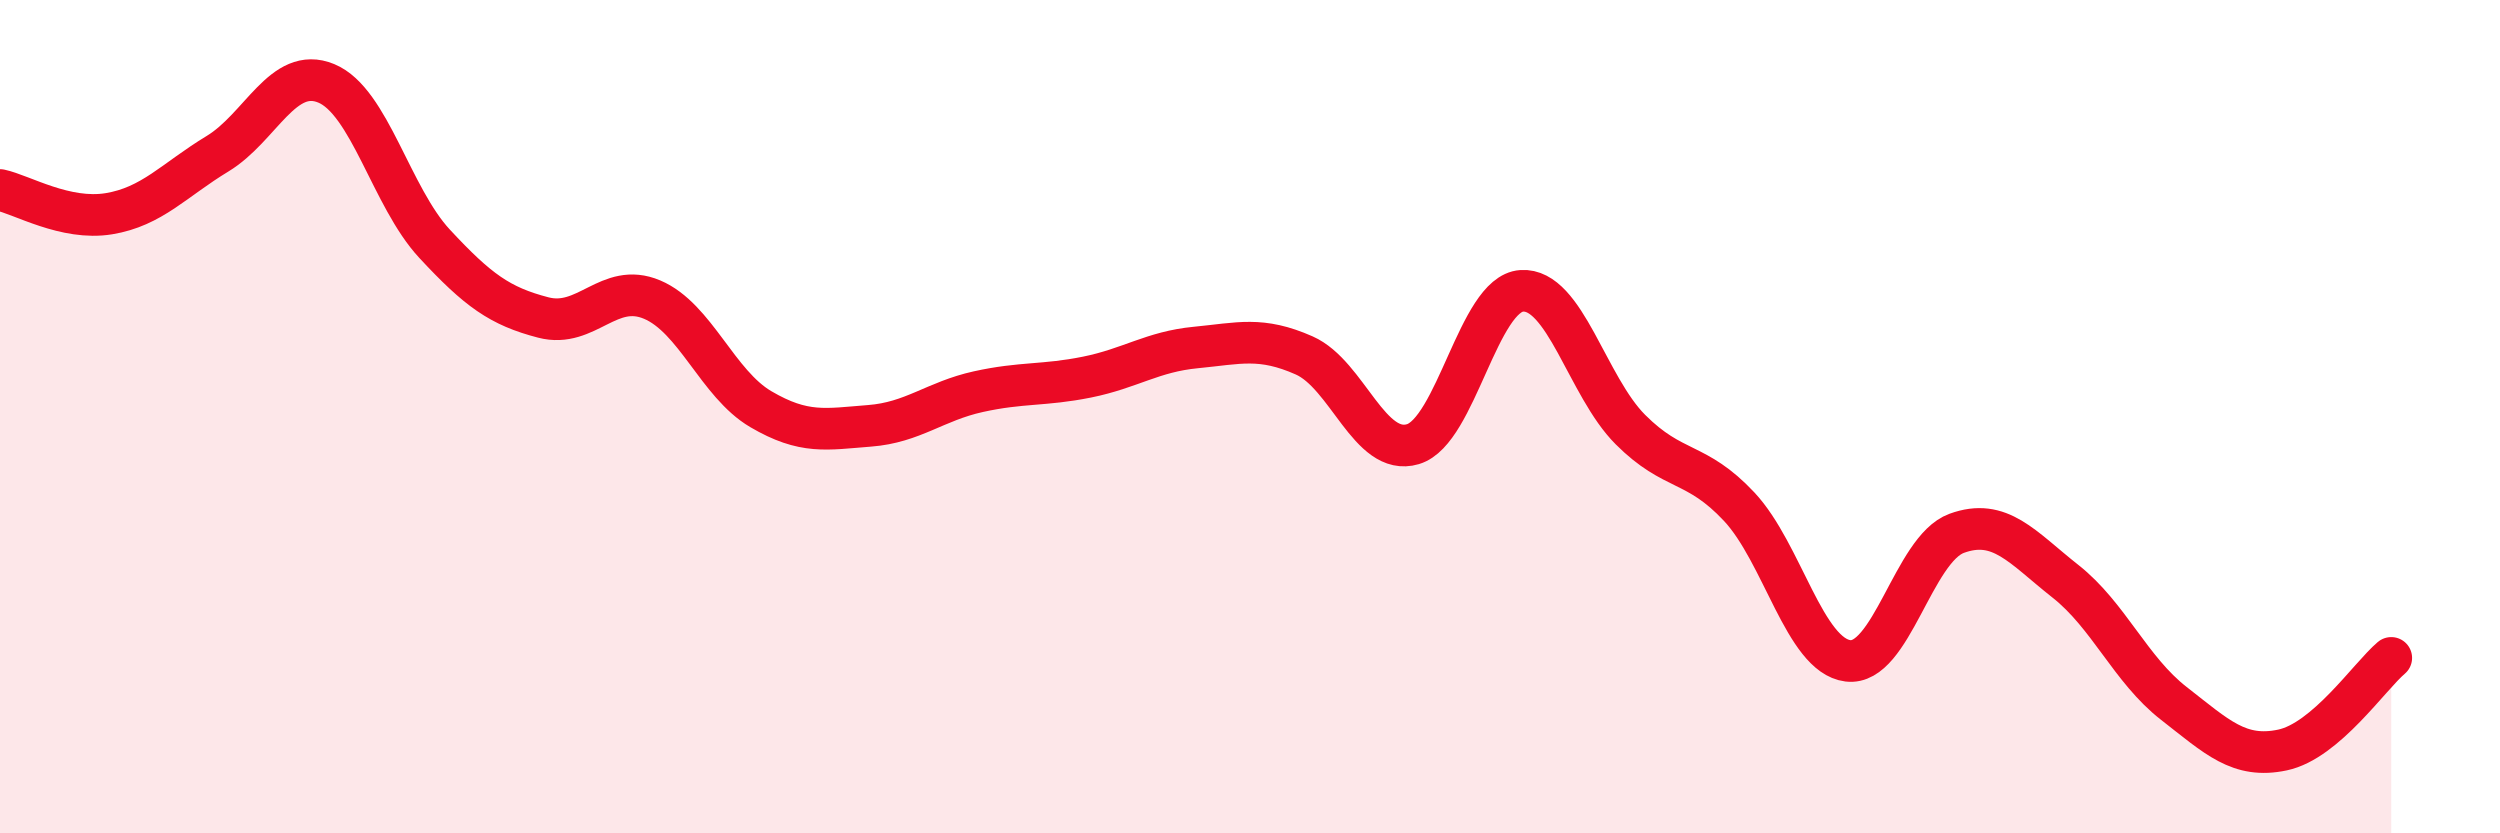 
    <svg width="60" height="20" viewBox="0 0 60 20" xmlns="http://www.w3.org/2000/svg">
      <path
        d="M 0,4.56 C 0.52,4.67 1.57,5.3 2.61,5.13 C 3.65,4.96 4.18,4.32 5.22,3.69 C 6.26,3.06 6.79,1.57 7.83,2 C 8.87,2.43 9.39,4.73 10.43,5.85 C 11.47,6.97 12,7.35 13.04,7.62 C 14.08,7.89 14.61,6.75 15.65,7.19 C 16.69,7.63 17.22,9.21 18.26,9.82 C 19.3,10.43 19.83,10.3 20.87,10.22 C 21.91,10.14 22.44,9.63 23.48,9.4 C 24.52,9.17 25.05,9.26 26.09,9.05 C 27.13,8.84 27.66,8.44 28.7,8.34 C 29.74,8.24 30.26,8.07 31.3,8.53 C 32.34,8.99 32.87,10.97 33.91,10.66 C 34.95,10.35 35.48,7.05 36.52,6.98 C 37.56,6.91 38.09,9.27 39.13,10.31 C 40.17,11.35 40.7,11.05 41.74,12.16 C 42.78,13.27 43.31,15.73 44.35,15.86 C 45.39,15.99 45.92,13.18 46.96,12.8 C 48,12.42 48.53,13.13 49.57,13.95 C 50.61,14.77 51.13,16.07 52.17,16.88 C 53.21,17.69 53.74,18.22 54.78,18 C 55.82,17.78 56.87,16.23 57.39,15.79L57.39 20L0 20Z"
        fill="#EB0A25"
        opacity="0.1"
        stroke-linecap="round"
        stroke-linejoin="round"
      />
      <path
        d="M 0,4.56 C 0.52,4.67 1.57,5.3 2.61,5.13 C 3.65,4.96 4.18,4.32 5.22,3.69 C 6.26,3.06 6.79,1.57 7.83,2 C 8.87,2.43 9.39,4.73 10.43,5.85 C 11.47,6.97 12,7.35 13.04,7.62 C 14.08,7.89 14.61,6.75 15.65,7.19 C 16.69,7.63 17.22,9.21 18.26,9.82 C 19.3,10.43 19.83,10.3 20.87,10.22 C 21.91,10.14 22.44,9.63 23.48,9.4 C 24.52,9.17 25.05,9.26 26.09,9.05 C 27.13,8.84 27.66,8.44 28.7,8.34 C 29.74,8.24 30.26,8.07 31.3,8.53 C 32.34,8.99 32.87,10.97 33.91,10.66 C 34.95,10.35 35.48,7.05 36.52,6.98 C 37.56,6.91 38.09,9.27 39.13,10.31 C 40.17,11.35 40.7,11.05 41.74,12.16 C 42.78,13.27 43.31,15.73 44.35,15.86 C 45.39,15.99 45.92,13.18 46.96,12.8 C 48,12.42 48.53,13.13 49.57,13.95 C 50.61,14.77 51.13,16.07 52.17,16.88 C 53.21,17.69 53.74,18.22 54.78,18 C 55.82,17.78 56.87,16.23 57.39,15.79"
        stroke="#EB0A25"
        stroke-width="1"
        fill="none"
        stroke-linecap="round"
        stroke-linejoin="round"
      />
    </svg>
  